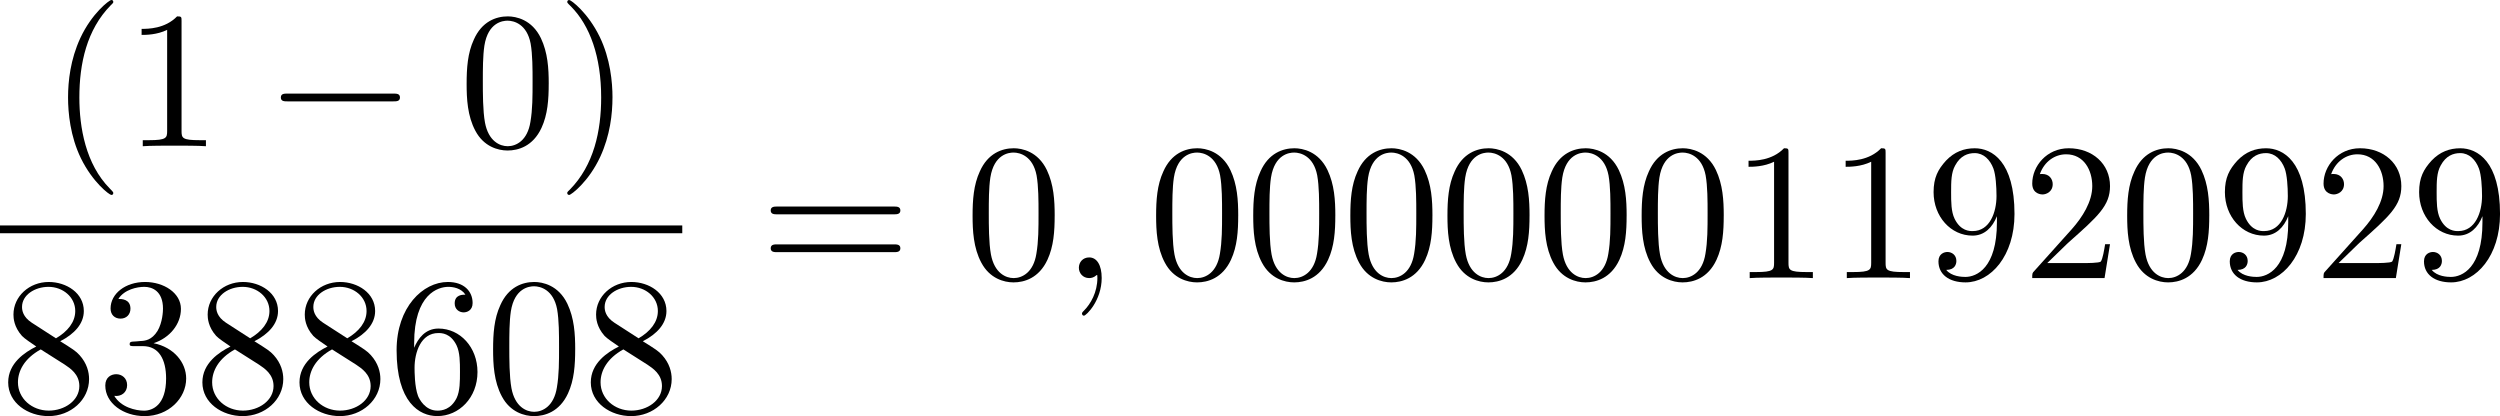 <?xml version='1.0' encoding='UTF-8'?>
<!-- This file was generated by dvisvgm 1.15.1 -->
<svg height='26.681pt' version='1.1' viewBox='62.964 52.802 127.768 21.265' width='160.309pt' xmlns='http://www.w3.org/2000/svg' xmlns:xlink='http://www.w3.org/1999/xlink'>
<defs>
<path d='m6.565 -2.291c0.169 0 0.349 0 0.349 -0.199s-0.179 -0.199 -0.349 -0.199h-5.39c-0.169 0 -0.349 0 -0.349 0.199s0.179 0.199 0.349 0.199h5.39z' id='g0-0'/>
<path d='m3.298 2.391c0 -0.03 0 -0.05 -0.169 -0.219c-1.245 -1.255 -1.564 -3.138 -1.564 -4.663c0 -1.734 0.379 -3.467 1.604 -4.712c0.13 -0.12 0.13 -0.139 0.13 -0.169c0 -0.07 -0.04 -0.1 -0.1 -0.1c-0.1 0 -0.996 0.677 -1.584 1.943c-0.508 1.096 -0.628 2.202 -0.628 3.039c0 0.777 0.11 1.983 0.658 3.108c0.598 1.225 1.455 1.873 1.554 1.873c0.06 0 0.1 -0.03 0.1 -0.1z' id='g2-40'/>
<path d='m2.879 -2.491c0 -0.777 -0.11 -1.983 -0.658 -3.108c-0.598 -1.225 -1.455 -1.873 -1.554 -1.873c-0.06 0 -0.1 0.04 -0.1 0.1c0 0.03 0 0.05 0.189 0.229c0.976 0.986 1.544 2.57 1.544 4.653c0 1.704 -0.369 3.457 -1.604 4.712c-0.13 0.12 -0.13 0.139 -0.13 0.169c0 0.06 0.04 0.1 0.1 0.1c0.1 0 0.996 -0.677 1.584 -1.943c0.508 -1.096 0.628 -2.202 0.628 -3.039z' id='g2-41'/>
<path d='m4.583 -3.188c0 -0.797 -0.05 -1.594 -0.399 -2.331c-0.458 -0.956 -1.275 -1.116 -1.694 -1.116c-0.598 0 -1.325 0.259 -1.734 1.186c-0.319 0.687 -0.369 1.465 -0.369 2.262c0 0.747 0.04 1.644 0.448 2.401c0.428 0.807 1.156 1.006 1.644 1.006c0.538 0 1.295 -0.209 1.734 -1.156c0.319 -0.687 0.369 -1.465 0.369 -2.252zm-2.102 3.188c-0.389 0 -0.976 -0.249 -1.156 -1.205c-0.11 -0.598 -0.11 -1.514 -0.11 -2.102c0 -0.638 0 -1.295 0.08 -1.833c0.189 -1.186 0.936 -1.275 1.186 -1.275c0.329 0 0.986 0.179 1.176 1.166c0.1 0.558 0.1 1.315 0.1 1.943c0 0.747 0 1.425 -0.11 2.062c-0.149 0.946 -0.717 1.245 -1.166 1.245z' id='g2-48'/>
<path d='m2.929 -6.376c0 -0.239 0 -0.259 -0.229 -0.259c-0.618 0.638 -1.494 0.638 -1.813 0.638v0.309c0.199 0 0.787 0 1.305 -0.259v5.161c0 0.359 -0.03 0.478 -0.927 0.478h-0.319v0.309c0.349 -0.03 1.215 -0.03 1.614 -0.03s1.265 0 1.614 0.03v-0.309h-0.319c-0.897 0 -0.927 -0.11 -0.927 -0.478v-5.589z' id='g2-49'/>
<path d='m1.265 -0.767l1.056 -1.026c1.554 -1.375 2.152 -1.913 2.152 -2.909c0 -1.136 -0.897 -1.933 -2.112 -1.933c-1.126 0 -1.863 0.917 -1.863 1.803c0 0.558 0.498 0.558 0.528 0.558c0.169 0 0.518 -0.12 0.518 -0.528c0 -0.259 -0.179 -0.518 -0.528 -0.518c-0.08 0 -0.1 0 -0.13 0.01c0.229 -0.648 0.767 -1.016 1.345 -1.016c0.907 0 1.335 0.807 1.335 1.624c0 0.797 -0.498 1.584 -1.046 2.202l-1.913 2.132c-0.11 0.11 -0.11 0.13 -0.11 0.369h3.696l0.279 -1.734h-0.249c-0.05 0.299 -0.12 0.737 -0.219 0.887c-0.07 0.08 -0.727 0.08 -0.946 0.08h-1.793z' id='g2-50'/>
<path d='m2.889 -3.507c0.817 -0.269 1.395 -0.966 1.395 -1.753c0 -0.817 -0.877 -1.375 -1.833 -1.375c-1.006 0 -1.763 0.598 -1.763 1.355c0 0.329 0.219 0.518 0.508 0.518c0.309 0 0.508 -0.219 0.508 -0.508c0 -0.498 -0.468 -0.498 -0.618 -0.498c0.309 -0.488 0.966 -0.618 1.325 -0.618c0.408 0 0.956 0.219 0.956 1.116c0 0.12 -0.02 0.697 -0.279 1.136c-0.299 0.478 -0.638 0.508 -0.887 0.518c-0.08 0.01 -0.319 0.03 -0.389 0.03c-0.08 0.01 -0.149 0.02 -0.149 0.12c0 0.11 0.07 0.11 0.239 0.11h0.438c0.817 0 1.186 0.677 1.186 1.654c0 1.355 -0.687 1.644 -1.126 1.644c-0.428 0 -1.176 -0.169 -1.524 -0.757c0.349 0.05 0.658 -0.169 0.658 -0.548c0 -0.359 -0.269 -0.558 -0.558 -0.558c-0.239 0 -0.558 0.139 -0.558 0.578c0 0.907 0.927 1.564 2.012 1.564c1.215 0 2.122 -0.907 2.122 -1.923c0 -0.817 -0.628 -1.594 -1.664 -1.803z' id='g2-51'/>
<path d='m1.315 -3.268v-0.239c0 -2.521 1.235 -2.879 1.743 -2.879c0.239 0 0.658 0.06 0.877 0.399c-0.149 0 -0.548 0 -0.548 0.448c0 0.309 0.239 0.458 0.458 0.458c0.159 0 0.458 -0.09 0.458 -0.478c0 -0.598 -0.438 -1.076 -1.265 -1.076c-1.275 0 -2.62 1.285 -2.62 3.487c0 2.66 1.156 3.367 2.082 3.367c1.106 0 2.052 -0.936 2.052 -2.252c0 -1.265 -0.887 -2.222 -1.993 -2.222c-0.677 0 -1.046 0.508 -1.245 0.986zm1.186 3.208c-0.628 0 -0.927 -0.598 -0.986 -0.747c-0.179 -0.468 -0.179 -1.265 -0.179 -1.445c0 -0.777 0.319 -1.773 1.215 -1.773c0.159 0 0.618 0 0.927 0.618c0.179 0.369 0.179 0.877 0.179 1.365c0 0.478 0 0.976 -0.169 1.335c-0.299 0.598 -0.757 0.648 -0.986 0.648z' id='g2-54'/>
<path d='m1.624 -4.553c-0.458 -0.299 -0.498 -0.638 -0.498 -0.807c0 -0.608 0.648 -1.026 1.355 -1.026c0.727 0 1.365 0.518 1.365 1.235c0 0.568 -0.389 1.046 -0.986 1.395l-1.235 -0.797zm1.455 0.946c0.717 -0.369 1.205 -0.887 1.205 -1.544c0 -0.917 -0.887 -1.484 -1.793 -1.484c-0.996 0 -1.803 0.737 -1.803 1.664c0 0.179 0.02 0.628 0.438 1.096c0.11 0.12 0.478 0.369 0.727 0.538c-0.578 0.289 -1.435 0.847 -1.435 1.833c0 1.056 1.016 1.724 2.062 1.724c1.126 0 2.072 -0.827 2.072 -1.893c0 -0.359 -0.11 -0.807 -0.488 -1.225c-0.189 -0.209 -0.349 -0.309 -0.986 -0.707zm-0.996 0.418l1.225 0.777c0.279 0.189 0.747 0.488 0.747 1.096c0 0.737 -0.747 1.255 -1.564 1.255c-0.857 0 -1.574 -0.618 -1.574 -1.445c0 -0.578 0.319 -1.215 1.166 -1.684z' id='g2-56'/>
<path d='m3.656 -3.168v0.319c0 2.331 -1.036 2.79 -1.614 2.79c-0.169 0 -0.707 -0.02 -0.976 -0.359c0.438 0 0.518 -0.289 0.518 -0.458c0 -0.309 -0.239 -0.458 -0.458 -0.458c-0.159 0 -0.458 0.09 -0.458 0.478c0 0.667 0.538 1.076 1.385 1.076c1.285 0 2.501 -1.355 2.501 -3.497c0 -2.68 -1.146 -3.357 -2.032 -3.357c-0.548 0 -1.036 0.179 -1.465 0.628c-0.408 0.448 -0.638 0.867 -0.638 1.614c0 1.245 0.877 2.222 1.993 2.222c0.608 0 1.016 -0.418 1.245 -0.996zm-1.235 0.767c-0.159 0 -0.618 0 -0.927 -0.628c-0.179 -0.369 -0.179 -0.867 -0.179 -1.355c0 -0.538 0 -1.006 0.209 -1.375c0.269 -0.498 0.648 -0.628 0.996 -0.628c0.458 0 0.787 0.339 0.956 0.787c0.12 0.319 0.159 0.946 0.159 1.405c0 0.827 -0.339 1.793 -1.215 1.793z' id='g2-57'/>
<path d='m6.844 -3.258c0.149 0 0.339 0 0.339 -0.199s-0.189 -0.199 -0.329 -0.199h-5.968c-0.139 0 -0.329 0 -0.329 0.199s0.189 0.199 0.339 0.199h5.948zm0.01 1.933c0.139 0 0.329 0 0.329 -0.199s-0.189 -0.199 -0.339 -0.199h-5.948c-0.149 0 -0.339 0 -0.339 0.199s0.189 0.199 0.329 0.199h5.968z' id='g2-61'/>
<path d='m2.022 -0.01c0 -0.658 -0.249 -1.046 -0.638 -1.046c-0.329 0 -0.528 0.249 -0.528 0.528c0 0.269 0.199 0.528 0.528 0.528c0.12 0 0.249 -0.04 0.349 -0.13c0.03 -0.02 0.04 -0.03 0.05 -0.03s0.02 0.01 0.02 0.149c0 0.737 -0.349 1.335 -0.677 1.664c-0.11 0.11 -0.11 0.13 -0.11 0.159c0 0.07 0.05 0.11 0.1 0.11c0.11 0 0.907 -0.767 0.907 -1.933z' id='g1-59'/>
</defs>
<g id='page1'>
<use x='65.455' xlink:href='#g2-40' y='60.274'/>
<use x='69.314' xlink:href='#g2-49' y='60.274'/>
<use x='76.491' xlink:href='#g0-0' y='60.274'/>
<use x='86.425' xlink:href='#g2-48' y='60.274'/>
<use x='91.388' xlink:href='#g2-41' y='60.274'/>
<rect height='0.398' width='34.869' x='62.964' y='64.324'/>
<use x='62.964' xlink:href='#g2-56' y='73.848'/>
<use x='67.927' xlink:href='#g2-51' y='73.848'/>
<use x='72.889' xlink:href='#g2-56' y='73.848'/>
<use x='77.852' xlink:href='#g2-56' y='73.848'/>
<use x='82.815' xlink:href='#g2-54' y='73.848'/>
<use x='87.778' xlink:href='#g2-48' y='73.848'/>
<use x='92.74' xlink:href='#g2-56' y='73.848'/>
<use x='101.796' xlink:href='#g2-61' y='67.014'/>
<use x='112.283' xlink:href='#g2-48' y='67.014'/>
<use x='117.246' xlink:href='#g1-59' y='67.014'/>
<use x='121.663' xlink:href='#g2-48' y='67.014'/>
<use x='126.626' xlink:href='#g2-48' y='67.014'/>
<use x='131.589' xlink:href='#g2-48' y='67.014'/>
<use x='136.552' xlink:href='#g2-48' y='67.014'/>
<use x='141.514' xlink:href='#g2-48' y='67.014'/>
<use x='146.477' xlink:href='#g2-48' y='67.014'/>
<use x='151.44' xlink:href='#g2-49' y='67.014'/>
<use x='156.403' xlink:href='#g2-49' y='67.014'/>
<use x='161.365' xlink:href='#g2-57' y='67.014'/>
<use x='166.328' xlink:href='#g2-50' y='67.014'/>
<use x='171.291' xlink:href='#g2-48' y='67.014'/>
<use x='176.253' xlink:href='#g2-57' y='67.014'/>
<use x='181.216' xlink:href='#g2-50' y='67.014'/>
<use x='186.179' xlink:href='#g2-57' y='67.014'/>
</g>
</svg>
